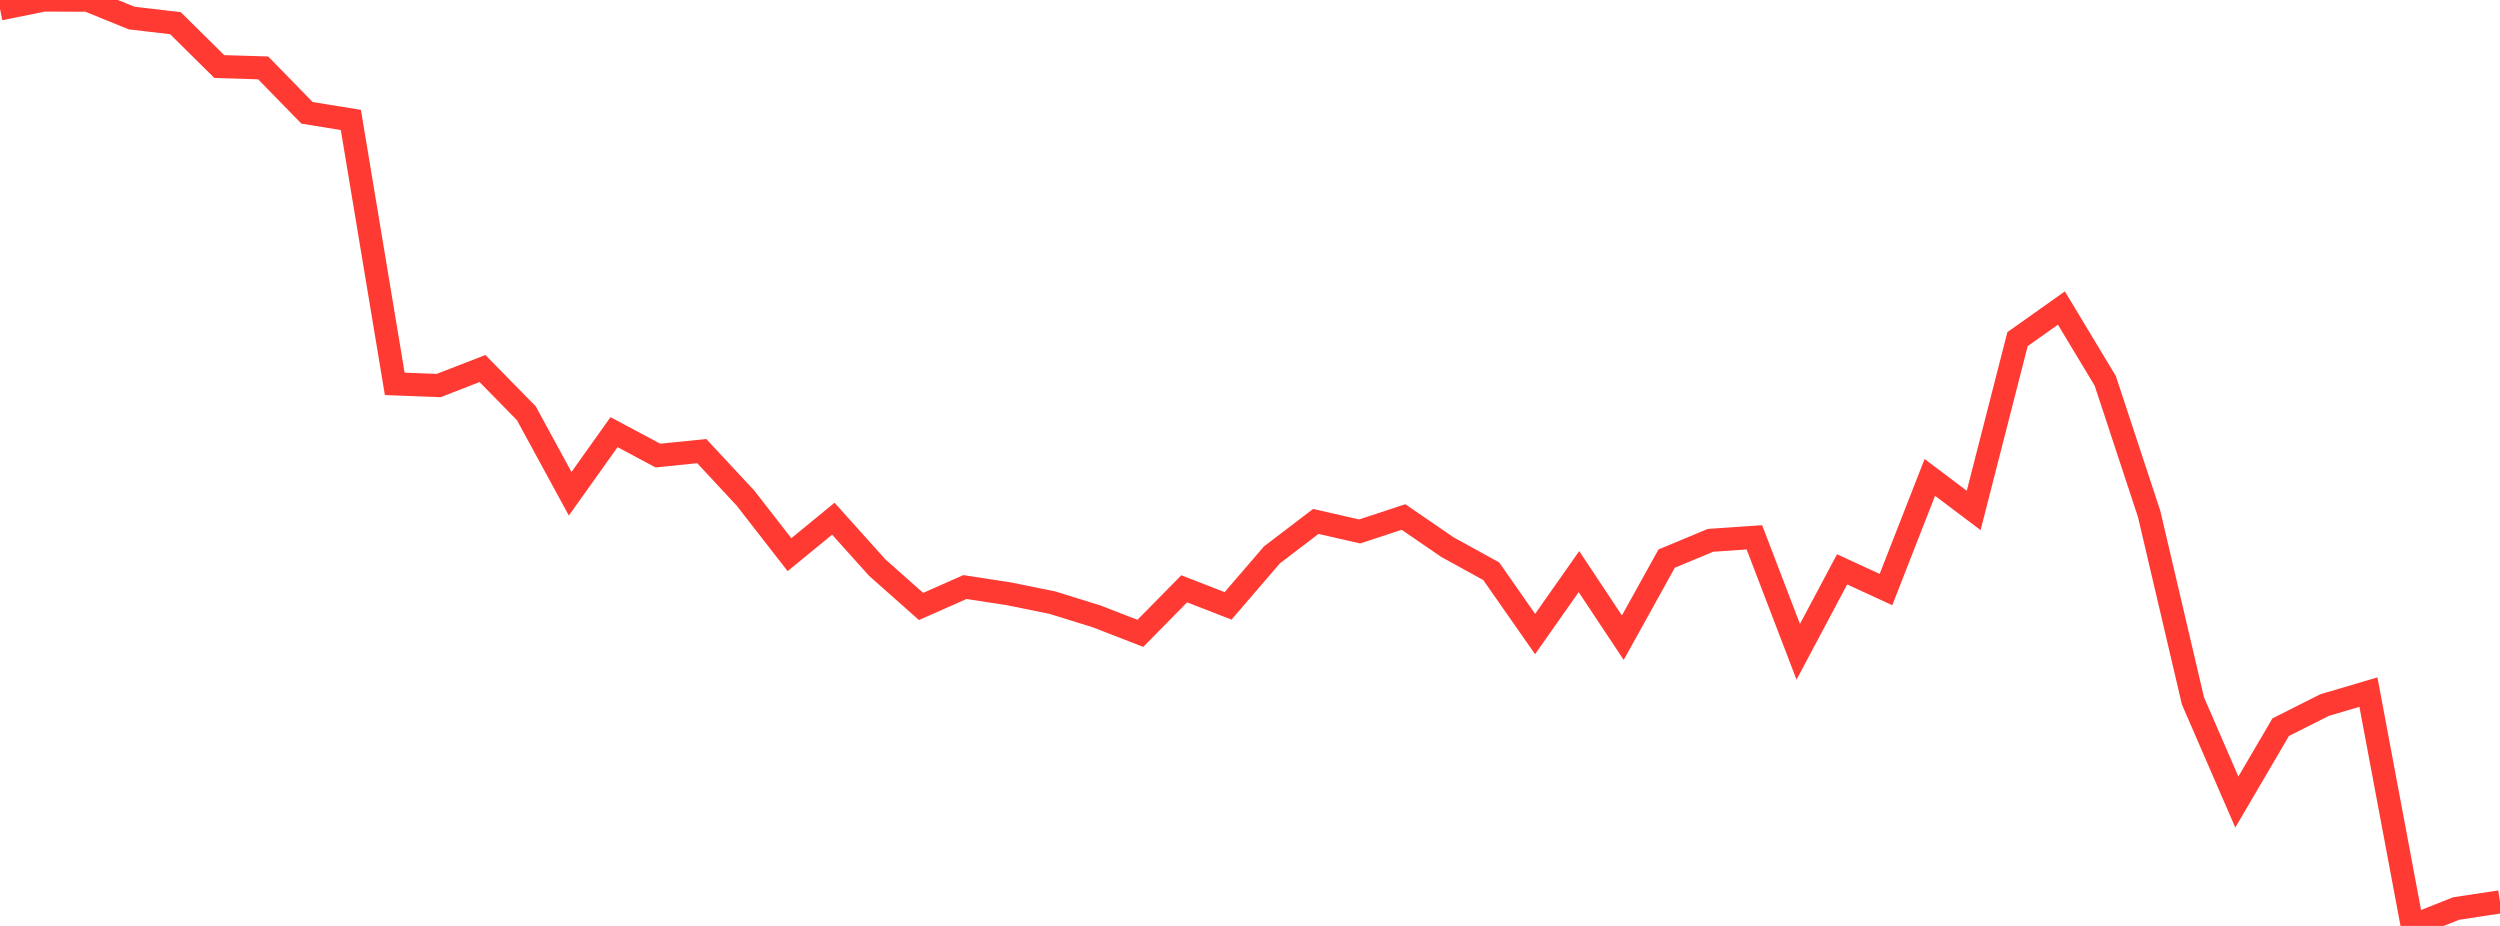 <?xml version="1.0" standalone="no"?>
<!DOCTYPE svg PUBLIC "-//W3C//DTD SVG 1.1//EN" "http://www.w3.org/Graphics/SVG/1.1/DTD/svg11.dtd">

<svg width="135" height="50" viewBox="0 0 135 50" preserveAspectRatio="none" 
  xmlns="http://www.w3.org/2000/svg"
  xmlns:xlink="http://www.w3.org/1999/xlink">


<polyline points="0.0, 0.479 2.368, 0.0 4.737, 0.01 7.105, 0.974 9.474, 1.252 11.842, 3.594 14.211, 3.667 16.579, 6.093 18.947, 6.478 21.316, 20.728 23.684, 20.82 26.053, 19.901 28.421, 22.314 30.789, 26.663 33.158, 23.336 35.526, 24.601 37.895, 24.36 40.263, 26.906 42.632, 29.952 45.0, 28.01 47.368, 30.648 49.737, 32.749 52.105, 31.701 54.474, 32.064 56.842, 32.546 59.211, 33.282 61.579, 34.201 63.947, 31.796 66.316, 32.717 68.684, 29.964 71.053, 28.157 73.421, 28.698 75.789, 27.918 78.158, 29.543 80.526, 30.847 82.895, 34.238 85.263, 30.867 87.632, 34.435 90.0, 30.163 92.368, 29.178 94.737, 29.016 97.105, 35.197 99.474, 30.744 101.842, 31.837 104.211, 25.78 106.579, 27.563 108.947, 18.312 111.316, 16.634 113.684, 20.567 116.053, 27.749 118.421, 37.852 120.789, 43.31 123.158, 39.267 125.526, 38.074 127.895, 37.373 130.263, 50.0 132.632, 49.06 135.0, 48.701" fill="none" stroke="#ff3a33" stroke-width="1.25"/>

</svg>